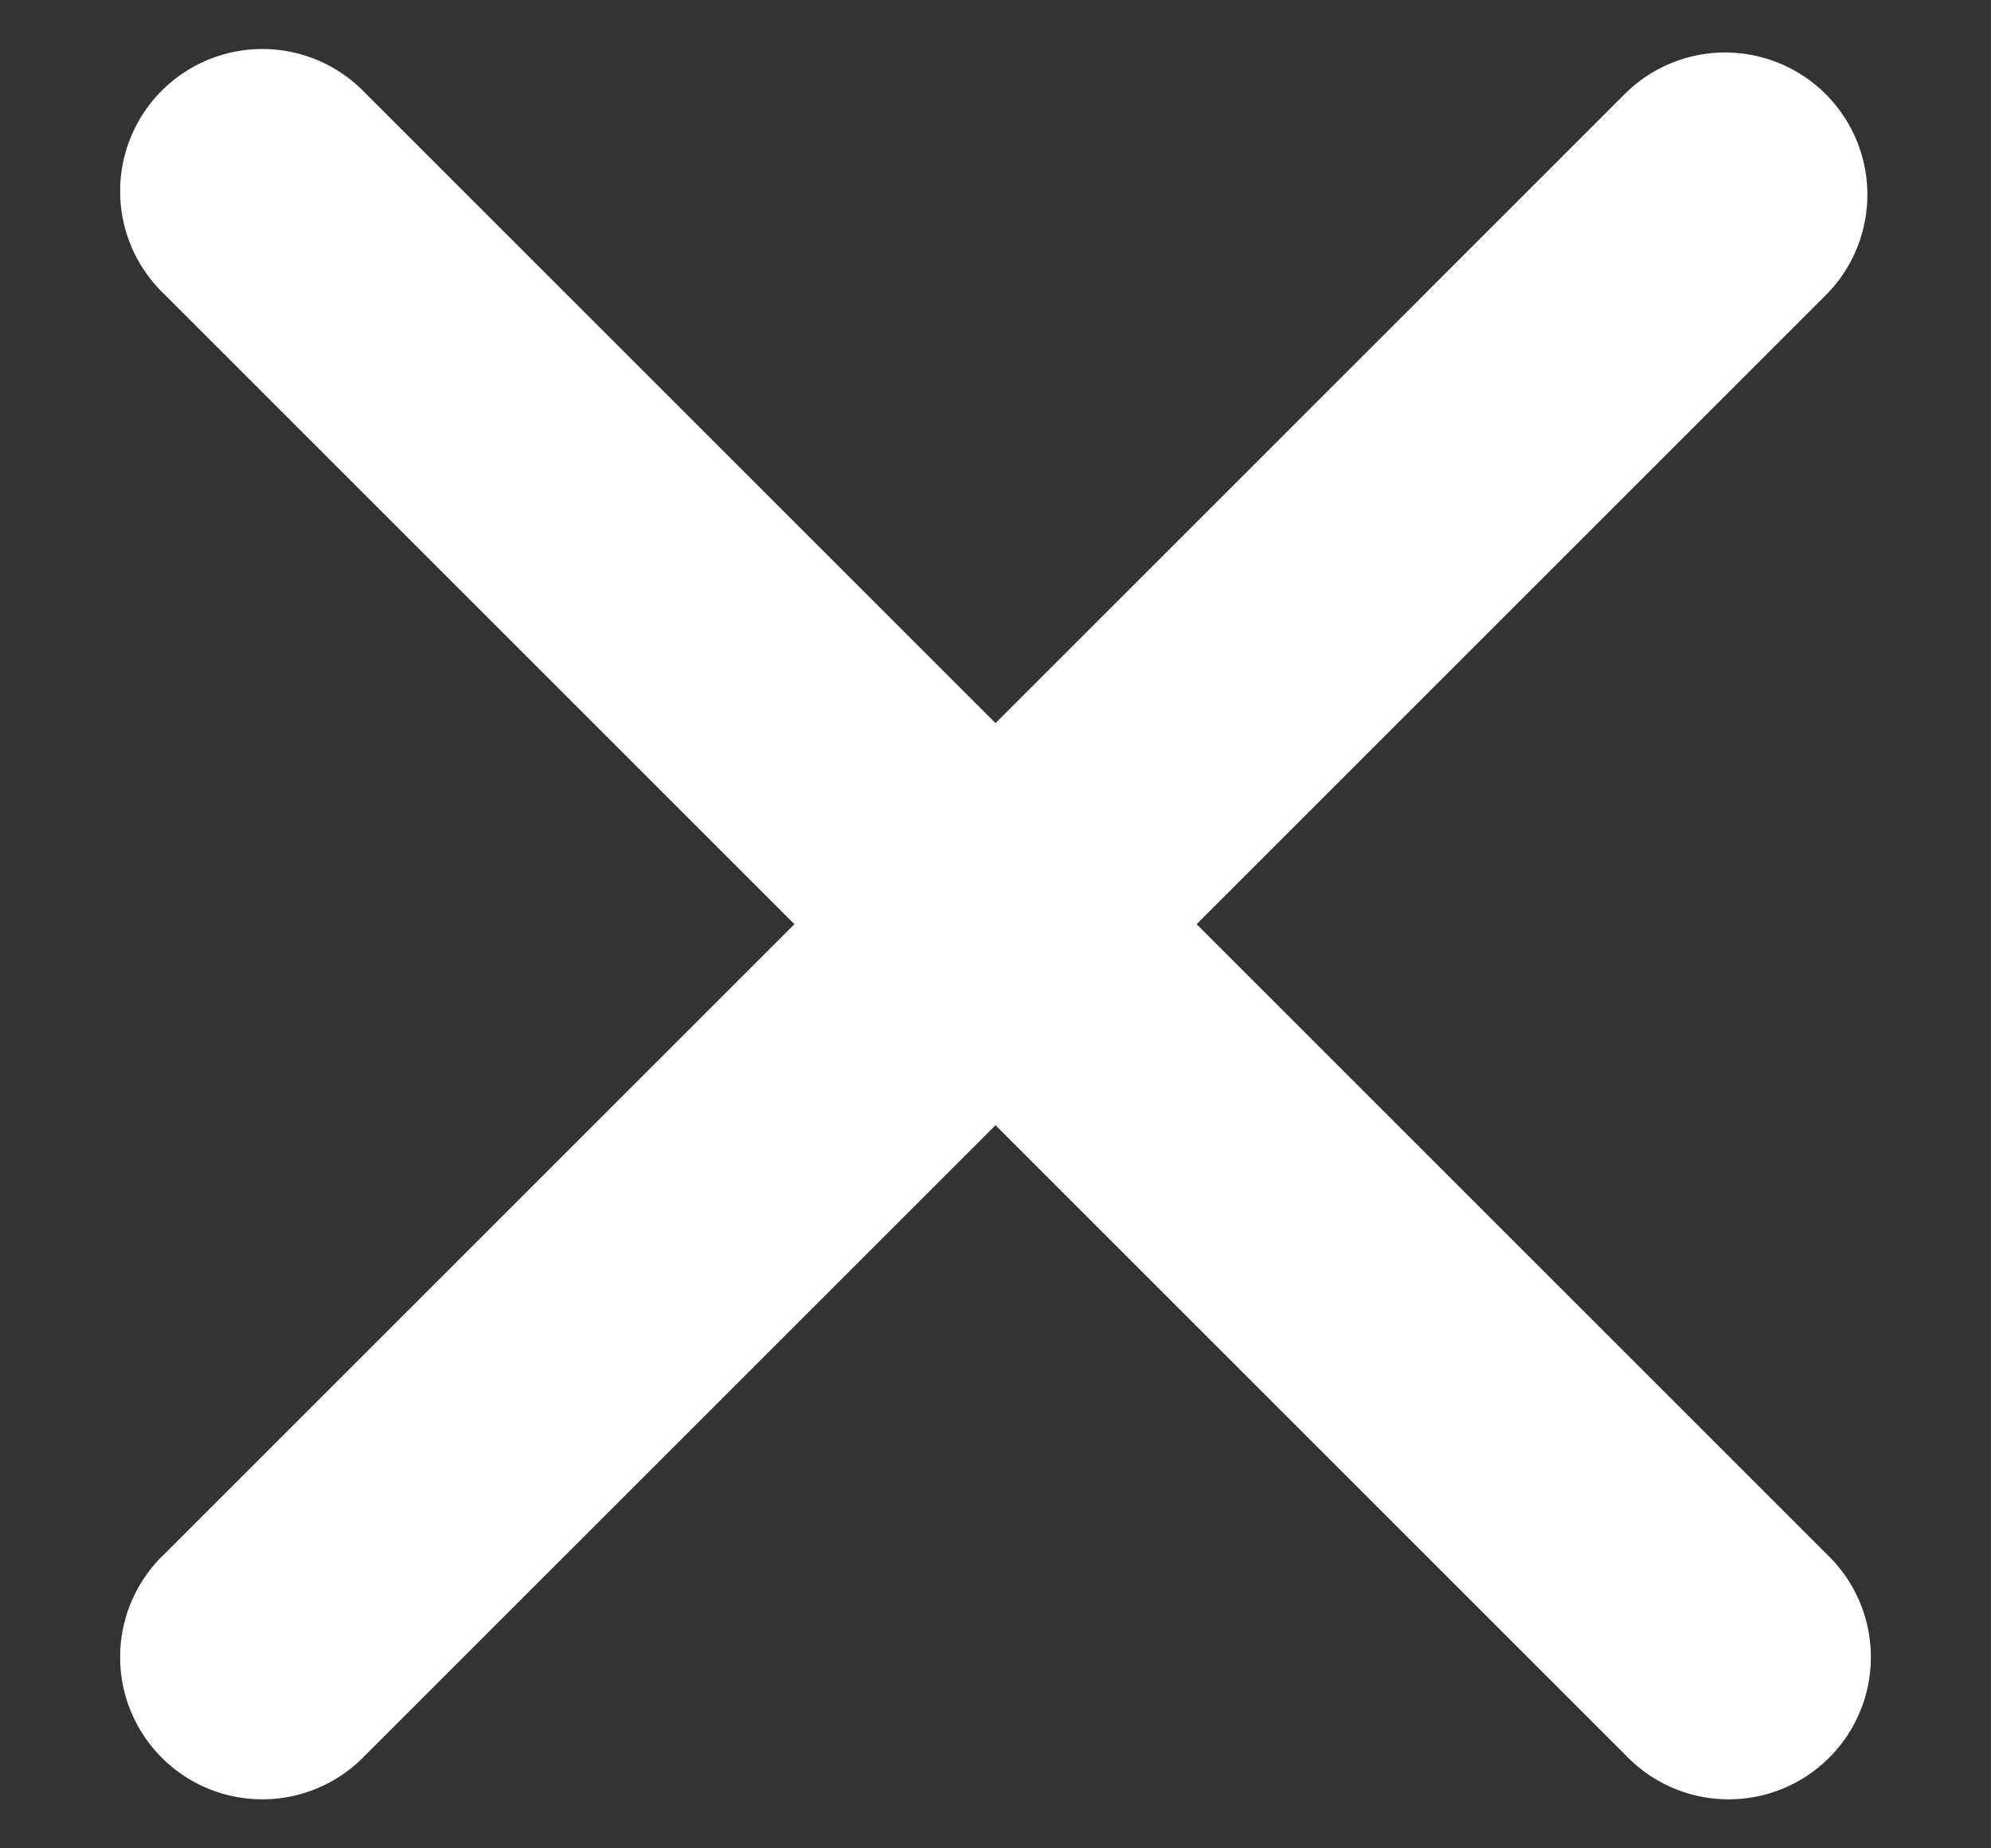 <svg width="14" height="13" viewBox="0 0 14 13" fill="none" xmlns="http://www.w3.org/2000/svg"><rect x="0" y="0" width="14" height="13" fill="#333333" stroke="none"/><path d="M12.85 2.064A1 1 0 0011.436.65l1.414 1.414zm-11.7 8.872a1 1 0 101.414 1.414L1.15 10.936zM2.564.65A1 1 0 101.15 2.064L2.564.65zm8.872 11.7a1 1 0 101.414-1.414l-1.414 1.414zm0-11.7L1.15 10.936l1.414 1.414L12.85 2.064 11.436.65zM1.15 2.064L11.436 12.35l1.414-1.414L2.564.65 1.15 2.064z" fill="#FFF"/></svg>